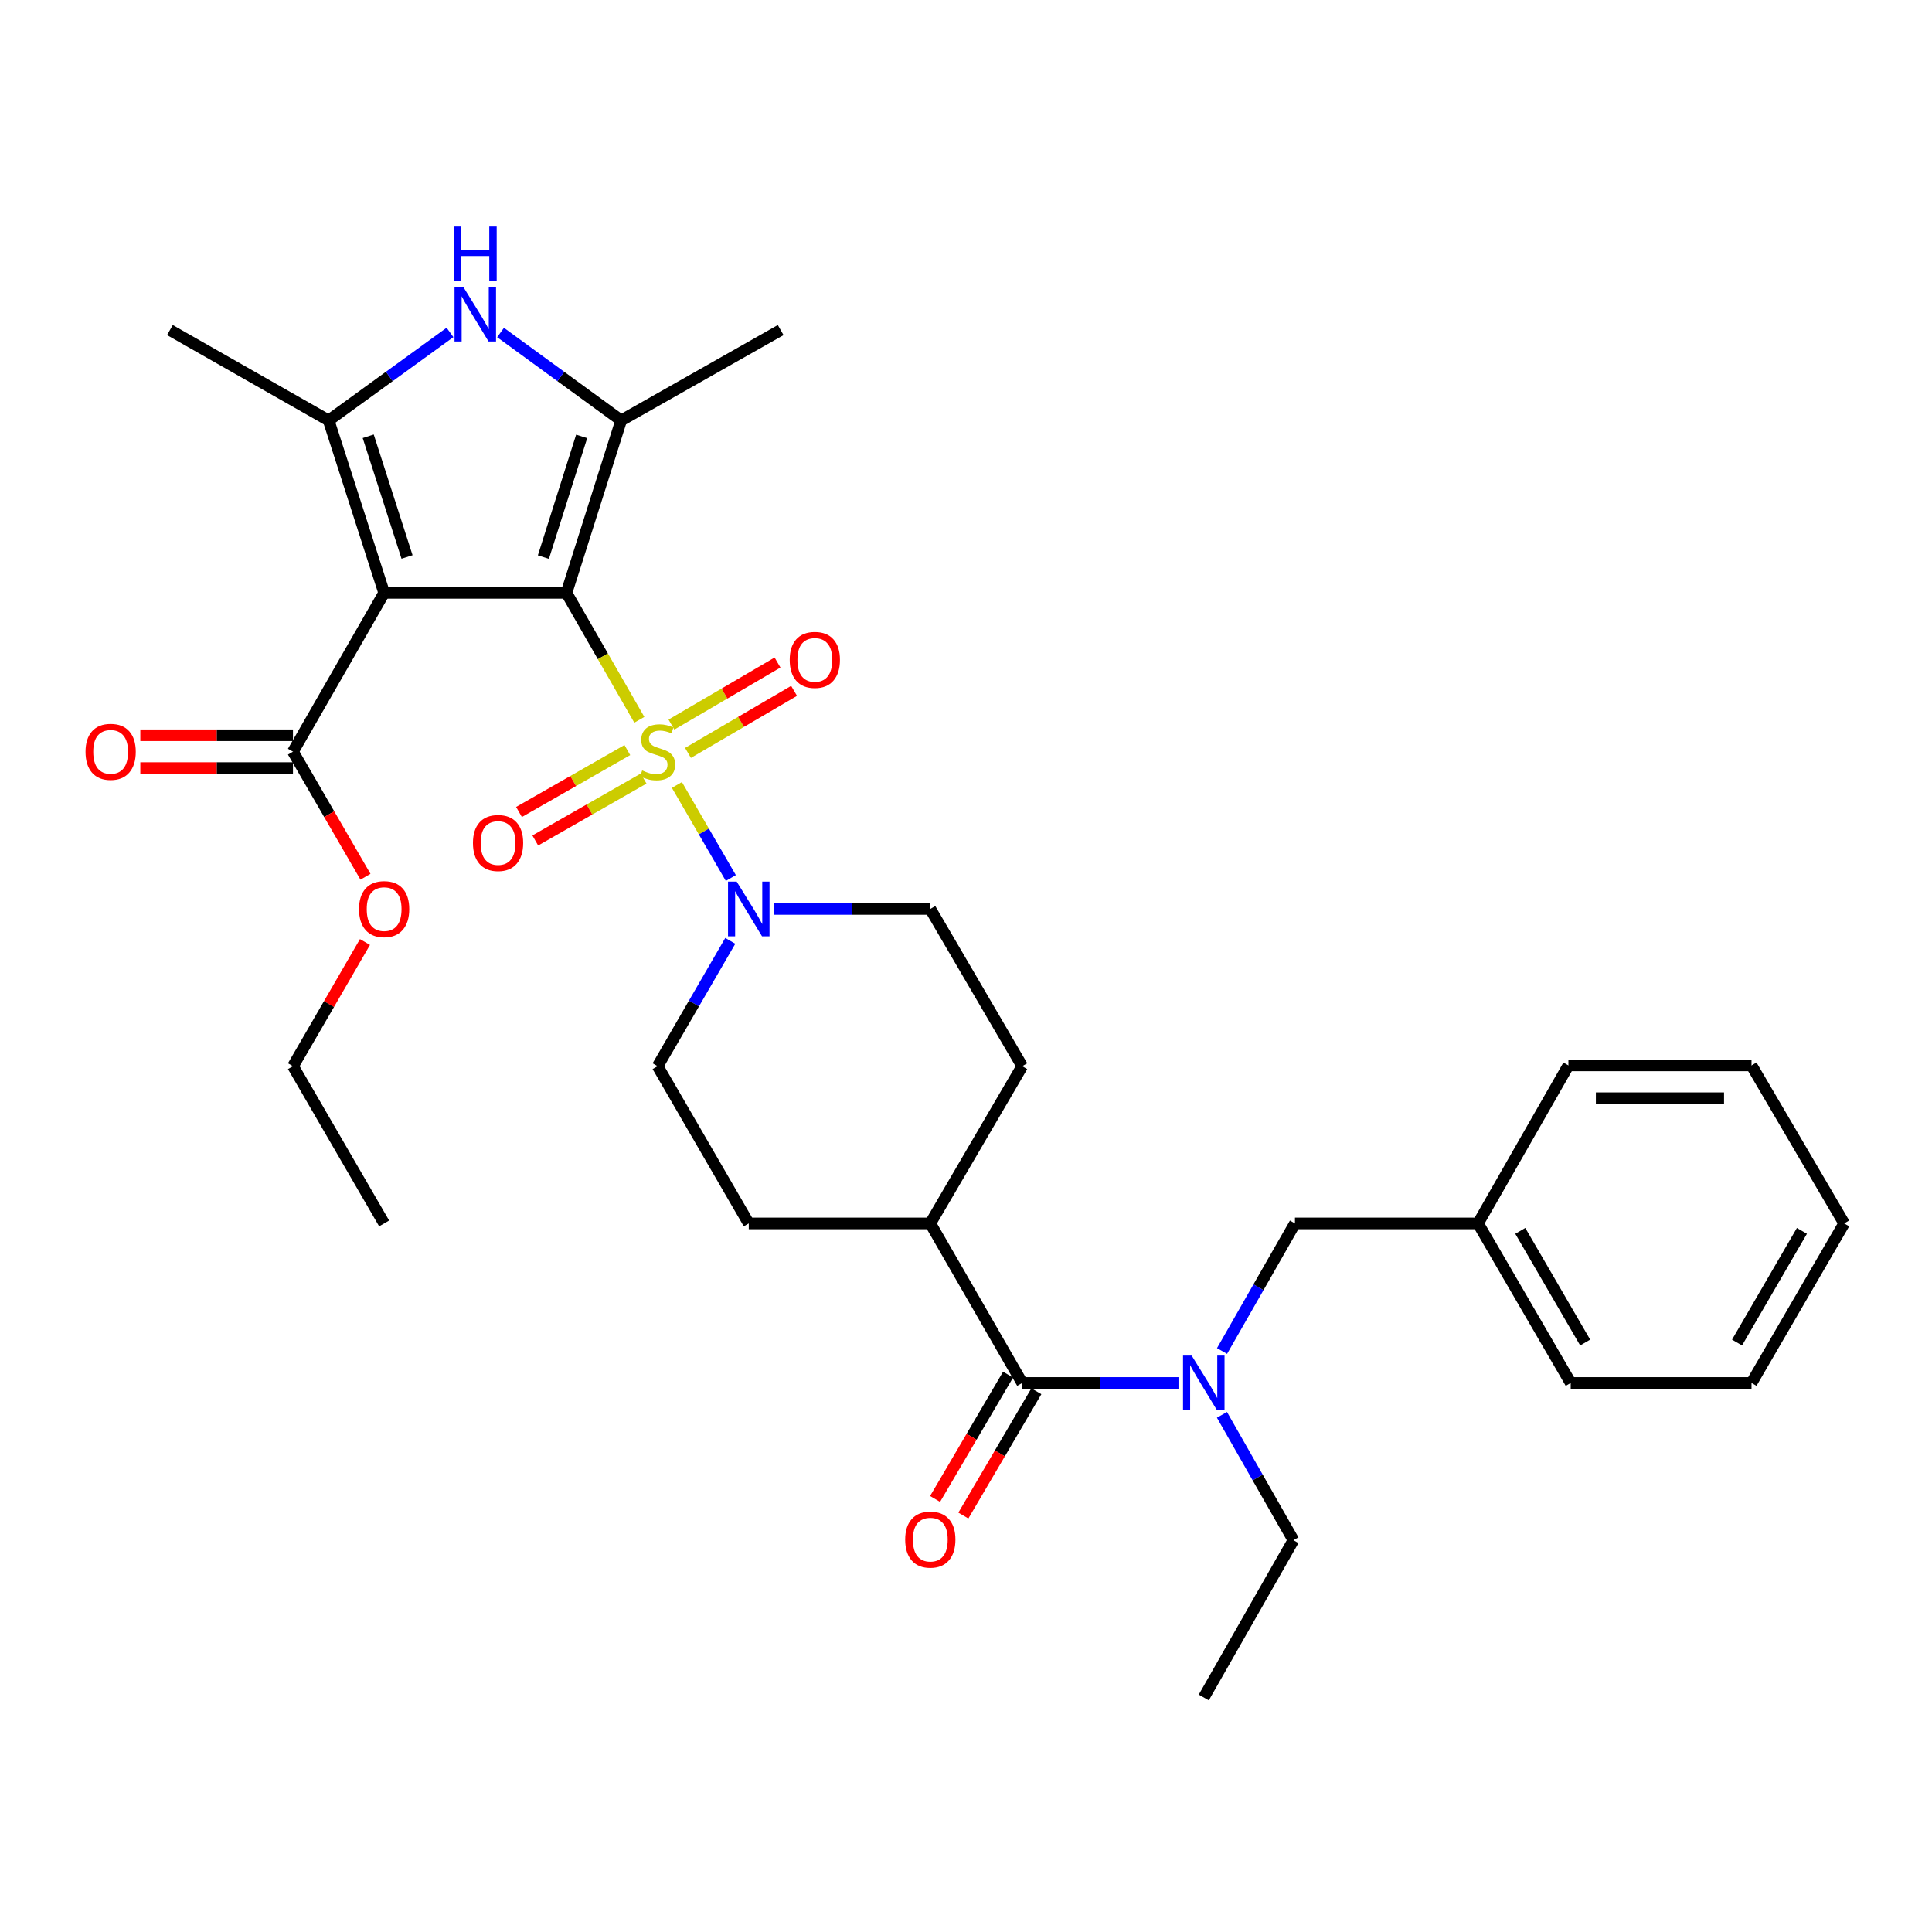 <?xml version='1.0' encoding='iso-8859-1'?>
<svg version='1.1' baseProfile='full'
              xmlns='http://www.w3.org/2000/svg'
                      xmlns:rdkit='http://www.rdkit.org/xml'
                      xmlns:xlink='http://www.w3.org/1999/xlink'
                  xml:space='preserve'
width='1000px' height='1000px' viewBox='0 0 1000 1000'>
<!-- END OF HEADER -->
<rect style='opacity:1.0;fill:#FFFFFF;stroke:none' width='1000' height='1000' x='0' y='0'> </rect>
<path class='bond-0' d='M 293.197,306.872 L 312.055,339.722' style='fill:none;fill-rule:evenodd;stroke:#000000;stroke-width:6px;stroke-linecap:butt;stroke-linejoin:miter;stroke-opacity:1' />
<path class='bond-0' d='M 312.055,339.722 L 330.914,372.572' style='fill:none;fill-rule:evenodd;stroke:#CCCC00;stroke-width:6px;stroke-linecap:butt;stroke-linejoin:miter;stroke-opacity:1' />
<path class='bond-1' d='M 293.197,306.872 L 198.83,306.872' style='fill:none;fill-rule:evenodd;stroke:#000000;stroke-width:6px;stroke-linecap:butt;stroke-linejoin:miter;stroke-opacity:1' />
<path class='bond-2' d='M 293.197,306.872 L 321.495,217.628' style='fill:none;fill-rule:evenodd;stroke:#000000;stroke-width:6px;stroke-linecap:butt;stroke-linejoin:miter;stroke-opacity:1' />
<path class='bond-2' d='M 281.256,288.353 L 301.065,225.882' style='fill:none;fill-rule:evenodd;stroke:#000000;stroke-width:6px;stroke-linecap:butt;stroke-linejoin:miter;stroke-opacity:1' />
<path class='bond-5' d='M 350.367,406.293 L 364.324,430.377' style='fill:none;fill-rule:evenodd;stroke:#CCCC00;stroke-width:6px;stroke-linecap:butt;stroke-linejoin:miter;stroke-opacity:1' />
<path class='bond-5' d='M 364.324,430.377 L 378.282,454.461' style='fill:none;fill-rule:evenodd;stroke:#0000FF;stroke-width:6px;stroke-linecap:butt;stroke-linejoin:miter;stroke-opacity:1' />
<path class='bond-9' d='M 324.71,388.237 L 296.67,404.26' style='fill:none;fill-rule:evenodd;stroke:#CCCC00;stroke-width:6px;stroke-linecap:butt;stroke-linejoin:miter;stroke-opacity:1' />
<path class='bond-9' d='M 296.67,404.26 L 268.631,420.283' style='fill:none;fill-rule:evenodd;stroke:#FF0000;stroke-width:6px;stroke-linecap:butt;stroke-linejoin:miter;stroke-opacity:1' />
<path class='bond-9' d='M 333.134,402.979 L 305.095,419.002' style='fill:none;fill-rule:evenodd;stroke:#CCCC00;stroke-width:6px;stroke-linecap:butt;stroke-linejoin:miter;stroke-opacity:1' />
<path class='bond-9' d='M 305.095,419.002 L 277.055,435.025' style='fill:none;fill-rule:evenodd;stroke:#FF0000;stroke-width:6px;stroke-linecap:butt;stroke-linejoin:miter;stroke-opacity:1' />
<path class='bond-10' d='M 356.102,389.701 L 383.56,373.644' style='fill:none;fill-rule:evenodd;stroke:#CCCC00;stroke-width:6px;stroke-linecap:butt;stroke-linejoin:miter;stroke-opacity:1' />
<path class='bond-10' d='M 383.56,373.644 L 411.017,357.587' style='fill:none;fill-rule:evenodd;stroke:#FF0000;stroke-width:6px;stroke-linecap:butt;stroke-linejoin:miter;stroke-opacity:1' />
<path class='bond-10' d='M 347.531,375.044 L 374.989,358.987' style='fill:none;fill-rule:evenodd;stroke:#CCCC00;stroke-width:6px;stroke-linecap:butt;stroke-linejoin:miter;stroke-opacity:1' />
<path class='bond-10' d='M 374.989,358.987 L 402.446,342.93' style='fill:none;fill-rule:evenodd;stroke:#FF0000;stroke-width:6px;stroke-linecap:butt;stroke-linejoin:miter;stroke-opacity:1' />
<path class='bond-3' d='M 198.83,306.872 L 170.116,217.628' style='fill:none;fill-rule:evenodd;stroke:#000000;stroke-width:6px;stroke-linecap:butt;stroke-linejoin:miter;stroke-opacity:1' />
<path class='bond-3' d='M 210.686,288.285 L 190.587,225.814' style='fill:none;fill-rule:evenodd;stroke:#000000;stroke-width:6px;stroke-linecap:butt;stroke-linejoin:miter;stroke-opacity:1' />
<path class='bond-7' d='M 198.83,306.872 L 151.637,389.061' style='fill:none;fill-rule:evenodd;stroke:#000000;stroke-width:6px;stroke-linecap:butt;stroke-linejoin:miter;stroke-opacity:1' />
<path class='bond-4' d='M 321.495,217.628 L 290.287,194.87' style='fill:none;fill-rule:evenodd;stroke:#000000;stroke-width:6px;stroke-linecap:butt;stroke-linejoin:miter;stroke-opacity:1' />
<path class='bond-4' d='M 290.287,194.87 L 259.08,172.113' style='fill:none;fill-rule:evenodd;stroke:#0000FF;stroke-width:6px;stroke-linecap:butt;stroke-linejoin:miter;stroke-opacity:1' />
<path class='bond-20' d='M 321.495,217.628 L 404.08,170.84' style='fill:none;fill-rule:evenodd;stroke:#000000;stroke-width:6px;stroke-linecap:butt;stroke-linejoin:miter;stroke-opacity:1' />
<path class='bond-21' d='M 170.116,217.628 L 87.947,170.84' style='fill:none;fill-rule:evenodd;stroke:#000000;stroke-width:6px;stroke-linecap:butt;stroke-linejoin:miter;stroke-opacity:1' />
<path class='bond-32' d='M 170.116,217.628 L 201.518,194.848' style='fill:none;fill-rule:evenodd;stroke:#000000;stroke-width:6px;stroke-linecap:butt;stroke-linejoin:miter;stroke-opacity:1' />
<path class='bond-32' d='M 201.518,194.848 L 232.92,172.069' style='fill:none;fill-rule:evenodd;stroke:#0000FF;stroke-width:6px;stroke-linecap:butt;stroke-linejoin:miter;stroke-opacity:1' />
<path class='bond-12' d='M 377.99,486.988 L 359.185,519.421' style='fill:none;fill-rule:evenodd;stroke:#0000FF;stroke-width:6px;stroke-linecap:butt;stroke-linejoin:miter;stroke-opacity:1' />
<path class='bond-12' d='M 359.185,519.421 L 340.38,551.854' style='fill:none;fill-rule:evenodd;stroke:#000000;stroke-width:6px;stroke-linecap:butt;stroke-linejoin:miter;stroke-opacity:1' />
<path class='bond-13' d='M 400.652,470.476 L 441.088,470.476' style='fill:none;fill-rule:evenodd;stroke:#0000FF;stroke-width:6px;stroke-linecap:butt;stroke-linejoin:miter;stroke-opacity:1' />
<path class='bond-13' d='M 441.088,470.476 L 481.524,470.476' style='fill:none;fill-rule:evenodd;stroke:#000000;stroke-width:6px;stroke-linecap:butt;stroke-linejoin:miter;stroke-opacity:1' />
<path class='bond-6' d='M 529.094,715.816 L 481.524,633.24' style='fill:none;fill-rule:evenodd;stroke:#000000;stroke-width:6px;stroke-linecap:butt;stroke-linejoin:miter;stroke-opacity:1' />
<path class='bond-8' d='M 529.094,715.816 L 569.539,715.816' style='fill:none;fill-rule:evenodd;stroke:#000000;stroke-width:6px;stroke-linecap:butt;stroke-linejoin:miter;stroke-opacity:1' />
<path class='bond-8' d='M 569.539,715.816 L 609.984,715.816' style='fill:none;fill-rule:evenodd;stroke:#0000FF;stroke-width:6px;stroke-linecap:butt;stroke-linejoin:miter;stroke-opacity:1' />
<path class='bond-15' d='M 521.774,711.517 L 502.883,743.683' style='fill:none;fill-rule:evenodd;stroke:#000000;stroke-width:6px;stroke-linecap:butt;stroke-linejoin:miter;stroke-opacity:1' />
<path class='bond-15' d='M 502.883,743.683 L 483.993,775.848' style='fill:none;fill-rule:evenodd;stroke:#FF0000;stroke-width:6px;stroke-linecap:butt;stroke-linejoin:miter;stroke-opacity:1' />
<path class='bond-15' d='M 536.415,720.115 L 517.524,752.281' style='fill:none;fill-rule:evenodd;stroke:#000000;stroke-width:6px;stroke-linecap:butt;stroke-linejoin:miter;stroke-opacity:1' />
<path class='bond-15' d='M 517.524,752.281 L 498.634,784.447' style='fill:none;fill-rule:evenodd;stroke:#FF0000;stroke-width:6px;stroke-linecap:butt;stroke-linejoin:miter;stroke-opacity:1' />
<path class='bond-16' d='M 151.637,380.571 L 112.134,380.571' style='fill:none;fill-rule:evenodd;stroke:#000000;stroke-width:6px;stroke-linecap:butt;stroke-linejoin:miter;stroke-opacity:1' />
<path class='bond-16' d='M 112.134,380.571 L 72.63,380.571' style='fill:none;fill-rule:evenodd;stroke:#FF0000;stroke-width:6px;stroke-linecap:butt;stroke-linejoin:miter;stroke-opacity:1' />
<path class='bond-16' d='M 151.637,397.55 L 112.134,397.55' style='fill:none;fill-rule:evenodd;stroke:#000000;stroke-width:6px;stroke-linecap:butt;stroke-linejoin:miter;stroke-opacity:1' />
<path class='bond-16' d='M 112.134,397.55 L 72.63,397.55' style='fill:none;fill-rule:evenodd;stroke:#FF0000;stroke-width:6px;stroke-linecap:butt;stroke-linejoin:miter;stroke-opacity:1' />
<path class='bond-19' d='M 151.637,389.061 L 170.401,421.432' style='fill:none;fill-rule:evenodd;stroke:#000000;stroke-width:6px;stroke-linecap:butt;stroke-linejoin:miter;stroke-opacity:1' />
<path class='bond-19' d='M 170.401,421.432 L 189.166,453.803' style='fill:none;fill-rule:evenodd;stroke:#FF0000;stroke-width:6px;stroke-linecap:butt;stroke-linejoin:miter;stroke-opacity:1' />
<path class='bond-14' d='M 632.525,699.278 L 651.396,666.259' style='fill:none;fill-rule:evenodd;stroke:#0000FF;stroke-width:6px;stroke-linecap:butt;stroke-linejoin:miter;stroke-opacity:1' />
<path class='bond-14' d='M 651.396,666.259 L 670.267,633.24' style='fill:none;fill-rule:evenodd;stroke:#000000;stroke-width:6px;stroke-linecap:butt;stroke-linejoin:miter;stroke-opacity:1' />
<path class='bond-23' d='M 632.482,732.318 L 650.978,764.76' style='fill:none;fill-rule:evenodd;stroke:#0000FF;stroke-width:6px;stroke-linecap:butt;stroke-linejoin:miter;stroke-opacity:1' />
<path class='bond-23' d='M 650.978,764.76 L 669.474,797.203' style='fill:none;fill-rule:evenodd;stroke:#000000;stroke-width:6px;stroke-linecap:butt;stroke-linejoin:miter;stroke-opacity:1' />
<path class='bond-11' d='M 481.524,633.24 L 529.094,551.854' style='fill:none;fill-rule:evenodd;stroke:#000000;stroke-width:6px;stroke-linecap:butt;stroke-linejoin:miter;stroke-opacity:1' />
<path class='bond-33' d='M 481.524,633.24 L 387.563,633.24' style='fill:none;fill-rule:evenodd;stroke:#000000;stroke-width:6px;stroke-linecap:butt;stroke-linejoin:miter;stroke-opacity:1' />
<path class='bond-18' d='M 340.38,551.854 L 387.563,633.24' style='fill:none;fill-rule:evenodd;stroke:#000000;stroke-width:6px;stroke-linecap:butt;stroke-linejoin:miter;stroke-opacity:1' />
<path class='bond-17' d='M 481.524,470.476 L 529.094,551.854' style='fill:none;fill-rule:evenodd;stroke:#000000;stroke-width:6px;stroke-linecap:butt;stroke-linejoin:miter;stroke-opacity:1' />
<path class='bond-22' d='M 670.267,633.24 L 765.02,633.24' style='fill:none;fill-rule:evenodd;stroke:#000000;stroke-width:6px;stroke-linecap:butt;stroke-linejoin:miter;stroke-opacity:1' />
<path class='bond-24' d='M 188.907,487.588 L 170.272,519.721' style='fill:none;fill-rule:evenodd;stroke:#FF0000;stroke-width:6px;stroke-linecap:butt;stroke-linejoin:miter;stroke-opacity:1' />
<path class='bond-24' d='M 170.272,519.721 L 151.637,551.854' style='fill:none;fill-rule:evenodd;stroke:#000000;stroke-width:6px;stroke-linecap:butt;stroke-linejoin:miter;stroke-opacity:1' />
<path class='bond-25' d='M 765.02,633.24 L 812.996,715.816' style='fill:none;fill-rule:evenodd;stroke:#000000;stroke-width:6px;stroke-linecap:butt;stroke-linejoin:miter;stroke-opacity:1' />
<path class='bond-25' d='M 786.898,637.097 L 820.48,694.9' style='fill:none;fill-rule:evenodd;stroke:#000000;stroke-width:6px;stroke-linecap:butt;stroke-linejoin:miter;stroke-opacity:1' />
<path class='bond-26' d='M 765.02,633.24 L 811.807,551.448' style='fill:none;fill-rule:evenodd;stroke:#000000;stroke-width:6px;stroke-linecap:butt;stroke-linejoin:miter;stroke-opacity:1' />
<path class='bond-27' d='M 669.474,797.203 L 623.074,878.609' style='fill:none;fill-rule:evenodd;stroke:#000000;stroke-width:6px;stroke-linecap:butt;stroke-linejoin:miter;stroke-opacity:1' />
<path class='bond-28' d='M 151.637,551.854 L 198.83,633.24' style='fill:none;fill-rule:evenodd;stroke:#000000;stroke-width:6px;stroke-linecap:butt;stroke-linejoin:miter;stroke-opacity:1' />
<path class='bond-29' d='M 812.996,715.816 L 906.579,715.816' style='fill:none;fill-rule:evenodd;stroke:#000000;stroke-width:6px;stroke-linecap:butt;stroke-linejoin:miter;stroke-opacity:1' />
<path class='bond-30' d='M 811.807,551.448 L 906.579,551.448' style='fill:none;fill-rule:evenodd;stroke:#000000;stroke-width:6px;stroke-linecap:butt;stroke-linejoin:miter;stroke-opacity:1' />
<path class='bond-30' d='M 826.023,568.427 L 892.363,568.427' style='fill:none;fill-rule:evenodd;stroke:#000000;stroke-width:6px;stroke-linecap:butt;stroke-linejoin:miter;stroke-opacity:1' />
<path class='bond-34' d='M 906.579,715.816 L 954.545,633.24' style='fill:none;fill-rule:evenodd;stroke:#000000;stroke-width:6px;stroke-linecap:butt;stroke-linejoin:miter;stroke-opacity:1' />
<path class='bond-34' d='M 899.092,694.901 L 932.669,637.098' style='fill:none;fill-rule:evenodd;stroke:#000000;stroke-width:6px;stroke-linecap:butt;stroke-linejoin:miter;stroke-opacity:1' />
<path class='bond-31' d='M 906.579,551.448 L 954.545,633.24' style='fill:none;fill-rule:evenodd;stroke:#000000;stroke-width:6px;stroke-linecap:butt;stroke-linejoin:miter;stroke-opacity:1' />
<path  class='atom-1' d='M 332.38 398.781
Q 332.7 398.901, 334.02 399.461
Q 335.34 400.021, 336.78 400.381
Q 338.26 400.701, 339.7 400.701
Q 342.38 400.701, 343.94 399.421
Q 345.5 398.101, 345.5 395.821
Q 345.5 394.261, 344.7 393.301
Q 343.94 392.341, 342.74 391.821
Q 341.54 391.301, 339.54 390.701
Q 337.02 389.941, 335.5 389.221
Q 334.02 388.501, 332.94 386.981
Q 331.9 385.461, 331.9 382.901
Q 331.9 379.341, 334.3 377.141
Q 336.74 374.941, 341.54 374.941
Q 344.82 374.941, 348.54 376.501
L 347.62 379.581
Q 344.22 378.181, 341.66 378.181
Q 338.9 378.181, 337.38 379.341
Q 335.86 380.461, 335.9 382.421
Q 335.9 383.941, 336.66 384.861
Q 337.46 385.781, 338.58 386.301
Q 339.74 386.821, 341.66 387.421
Q 344.22 388.221, 345.74 389.021
Q 347.26 389.821, 348.34 391.461
Q 349.46 393.061, 349.46 395.821
Q 349.46 399.741, 346.82 401.861
Q 344.22 403.941, 339.86 403.941
Q 337.34 403.941, 335.42 403.381
Q 333.54 402.861, 331.3 401.941
L 332.38 398.781
' fill='#CCCC00'/>
<path  class='atom-5' d='M 239.744 148.417
L 249.024 163.417
Q 249.944 164.897, 251.424 167.577
Q 252.904 170.257, 252.984 170.417
L 252.984 148.417
L 256.744 148.417
L 256.744 176.737
L 252.864 176.737
L 242.904 160.337
Q 241.744 158.417, 240.504 156.217
Q 239.304 154.017, 238.944 153.337
L 238.944 176.737
L 235.264 176.737
L 235.264 148.417
L 239.744 148.417
' fill='#0000FF'/>
<path  class='atom-5' d='M 234.924 117.265
L 238.764 117.265
L 238.764 129.305
L 253.244 129.305
L 253.244 117.265
L 257.084 117.265
L 257.084 145.585
L 253.244 145.585
L 253.244 132.505
L 238.764 132.505
L 238.764 145.585
L 234.924 145.585
L 234.924 117.265
' fill='#0000FF'/>
<path  class='atom-6' d='M 381.303 456.316
L 390.583 471.316
Q 391.503 472.796, 392.983 475.476
Q 394.463 478.156, 394.543 478.316
L 394.543 456.316
L 398.303 456.316
L 398.303 484.636
L 394.423 484.636
L 384.463 468.236
Q 383.303 466.316, 382.063 464.116
Q 380.863 461.916, 380.503 461.236
L 380.503 484.636
L 376.823 484.636
L 376.823 456.316
L 381.303 456.316
' fill='#0000FF'/>
<path  class='atom-9' d='M 616.814 701.656
L 626.094 716.656
Q 627.014 718.136, 628.494 720.816
Q 629.974 723.496, 630.054 723.656
L 630.054 701.656
L 633.814 701.656
L 633.814 729.976
L 629.934 729.976
L 619.974 713.576
Q 618.814 711.656, 617.574 709.456
Q 616.374 707.256, 616.014 706.576
L 616.014 729.976
L 612.334 729.976
L 612.334 701.656
L 616.814 701.656
' fill='#0000FF'/>
<path  class='atom-10' d='M 244.795 436.334
Q 244.795 429.534, 248.155 425.734
Q 251.515 421.934, 257.795 421.934
Q 264.075 421.934, 267.435 425.734
Q 270.795 429.534, 270.795 436.334
Q 270.795 443.214, 267.395 447.134
Q 263.995 451.014, 257.795 451.014
Q 251.555 451.014, 248.155 447.134
Q 244.795 443.254, 244.795 436.334
M 257.795 447.814
Q 262.115 447.814, 264.435 444.934
Q 266.795 442.014, 266.795 436.334
Q 266.795 430.774, 264.435 427.974
Q 262.115 425.134, 257.795 425.134
Q 253.475 425.134, 251.115 427.934
Q 248.795 430.734, 248.795 436.334
Q 248.795 442.054, 251.115 444.934
Q 253.475 447.814, 257.795 447.814
' fill='#FF0000'/>
<path  class='atom-11' d='M 408.757 341.552
Q 408.757 334.752, 412.117 330.952
Q 415.477 327.152, 421.757 327.152
Q 428.037 327.152, 431.397 330.952
Q 434.757 334.752, 434.757 341.552
Q 434.757 348.432, 431.357 352.352
Q 427.957 356.232, 421.757 356.232
Q 415.517 356.232, 412.117 352.352
Q 408.757 348.472, 408.757 341.552
M 421.757 353.032
Q 426.077 353.032, 428.397 350.152
Q 430.757 347.232, 430.757 341.552
Q 430.757 335.992, 428.397 333.192
Q 426.077 330.352, 421.757 330.352
Q 417.437 330.352, 415.077 333.152
Q 412.757 335.952, 412.757 341.552
Q 412.757 347.272, 415.077 350.152
Q 417.437 353.032, 421.757 353.032
' fill='#FF0000'/>
<path  class='atom-16' d='M 468.524 796.896
Q 468.524 790.096, 471.884 786.296
Q 475.244 782.496, 481.524 782.496
Q 487.804 782.496, 491.164 786.296
Q 494.524 790.096, 494.524 796.896
Q 494.524 803.776, 491.124 807.696
Q 487.724 811.576, 481.524 811.576
Q 475.284 811.576, 471.884 807.696
Q 468.524 803.816, 468.524 796.896
M 481.524 808.376
Q 485.844 808.376, 488.164 805.496
Q 490.524 802.576, 490.524 796.896
Q 490.524 791.336, 488.164 788.536
Q 485.844 785.696, 481.524 785.696
Q 477.204 785.696, 474.844 788.496
Q 472.524 791.296, 472.524 796.896
Q 472.524 802.616, 474.844 805.496
Q 477.204 808.376, 481.524 808.376
' fill='#FF0000'/>
<path  class='atom-17' d='M 44.271 389.141
Q 44.271 382.341, 47.631 378.541
Q 50.991 374.741, 57.271 374.741
Q 63.551 374.741, 66.911 378.541
Q 70.271 382.341, 70.271 389.141
Q 70.271 396.021, 66.871 399.941
Q 63.471 403.821, 57.271 403.821
Q 51.031 403.821, 47.631 399.941
Q 44.271 396.061, 44.271 389.141
M 57.271 400.621
Q 61.591 400.621, 63.911 397.741
Q 66.271 394.821, 66.271 389.141
Q 66.271 383.581, 63.911 380.781
Q 61.591 377.941, 57.271 377.941
Q 52.951 377.941, 50.591 380.741
Q 48.271 383.541, 48.271 389.141
Q 48.271 394.861, 50.591 397.741
Q 52.951 400.621, 57.271 400.621
' fill='#FF0000'/>
<path  class='atom-20' d='M 185.83 470.556
Q 185.83 463.756, 189.19 459.956
Q 192.55 456.156, 198.83 456.156
Q 205.11 456.156, 208.47 459.956
Q 211.83 463.756, 211.83 470.556
Q 211.83 477.436, 208.43 481.356
Q 205.03 485.236, 198.83 485.236
Q 192.59 485.236, 189.19 481.356
Q 185.83 477.476, 185.83 470.556
M 198.83 482.036
Q 203.15 482.036, 205.47 479.156
Q 207.83 476.236, 207.83 470.556
Q 207.83 464.996, 205.47 462.196
Q 203.15 459.356, 198.83 459.356
Q 194.51 459.356, 192.15 462.156
Q 189.83 464.956, 189.83 470.556
Q 189.83 476.276, 192.15 479.156
Q 194.51 482.036, 198.83 482.036
' fill='#FF0000'/>
</svg>
